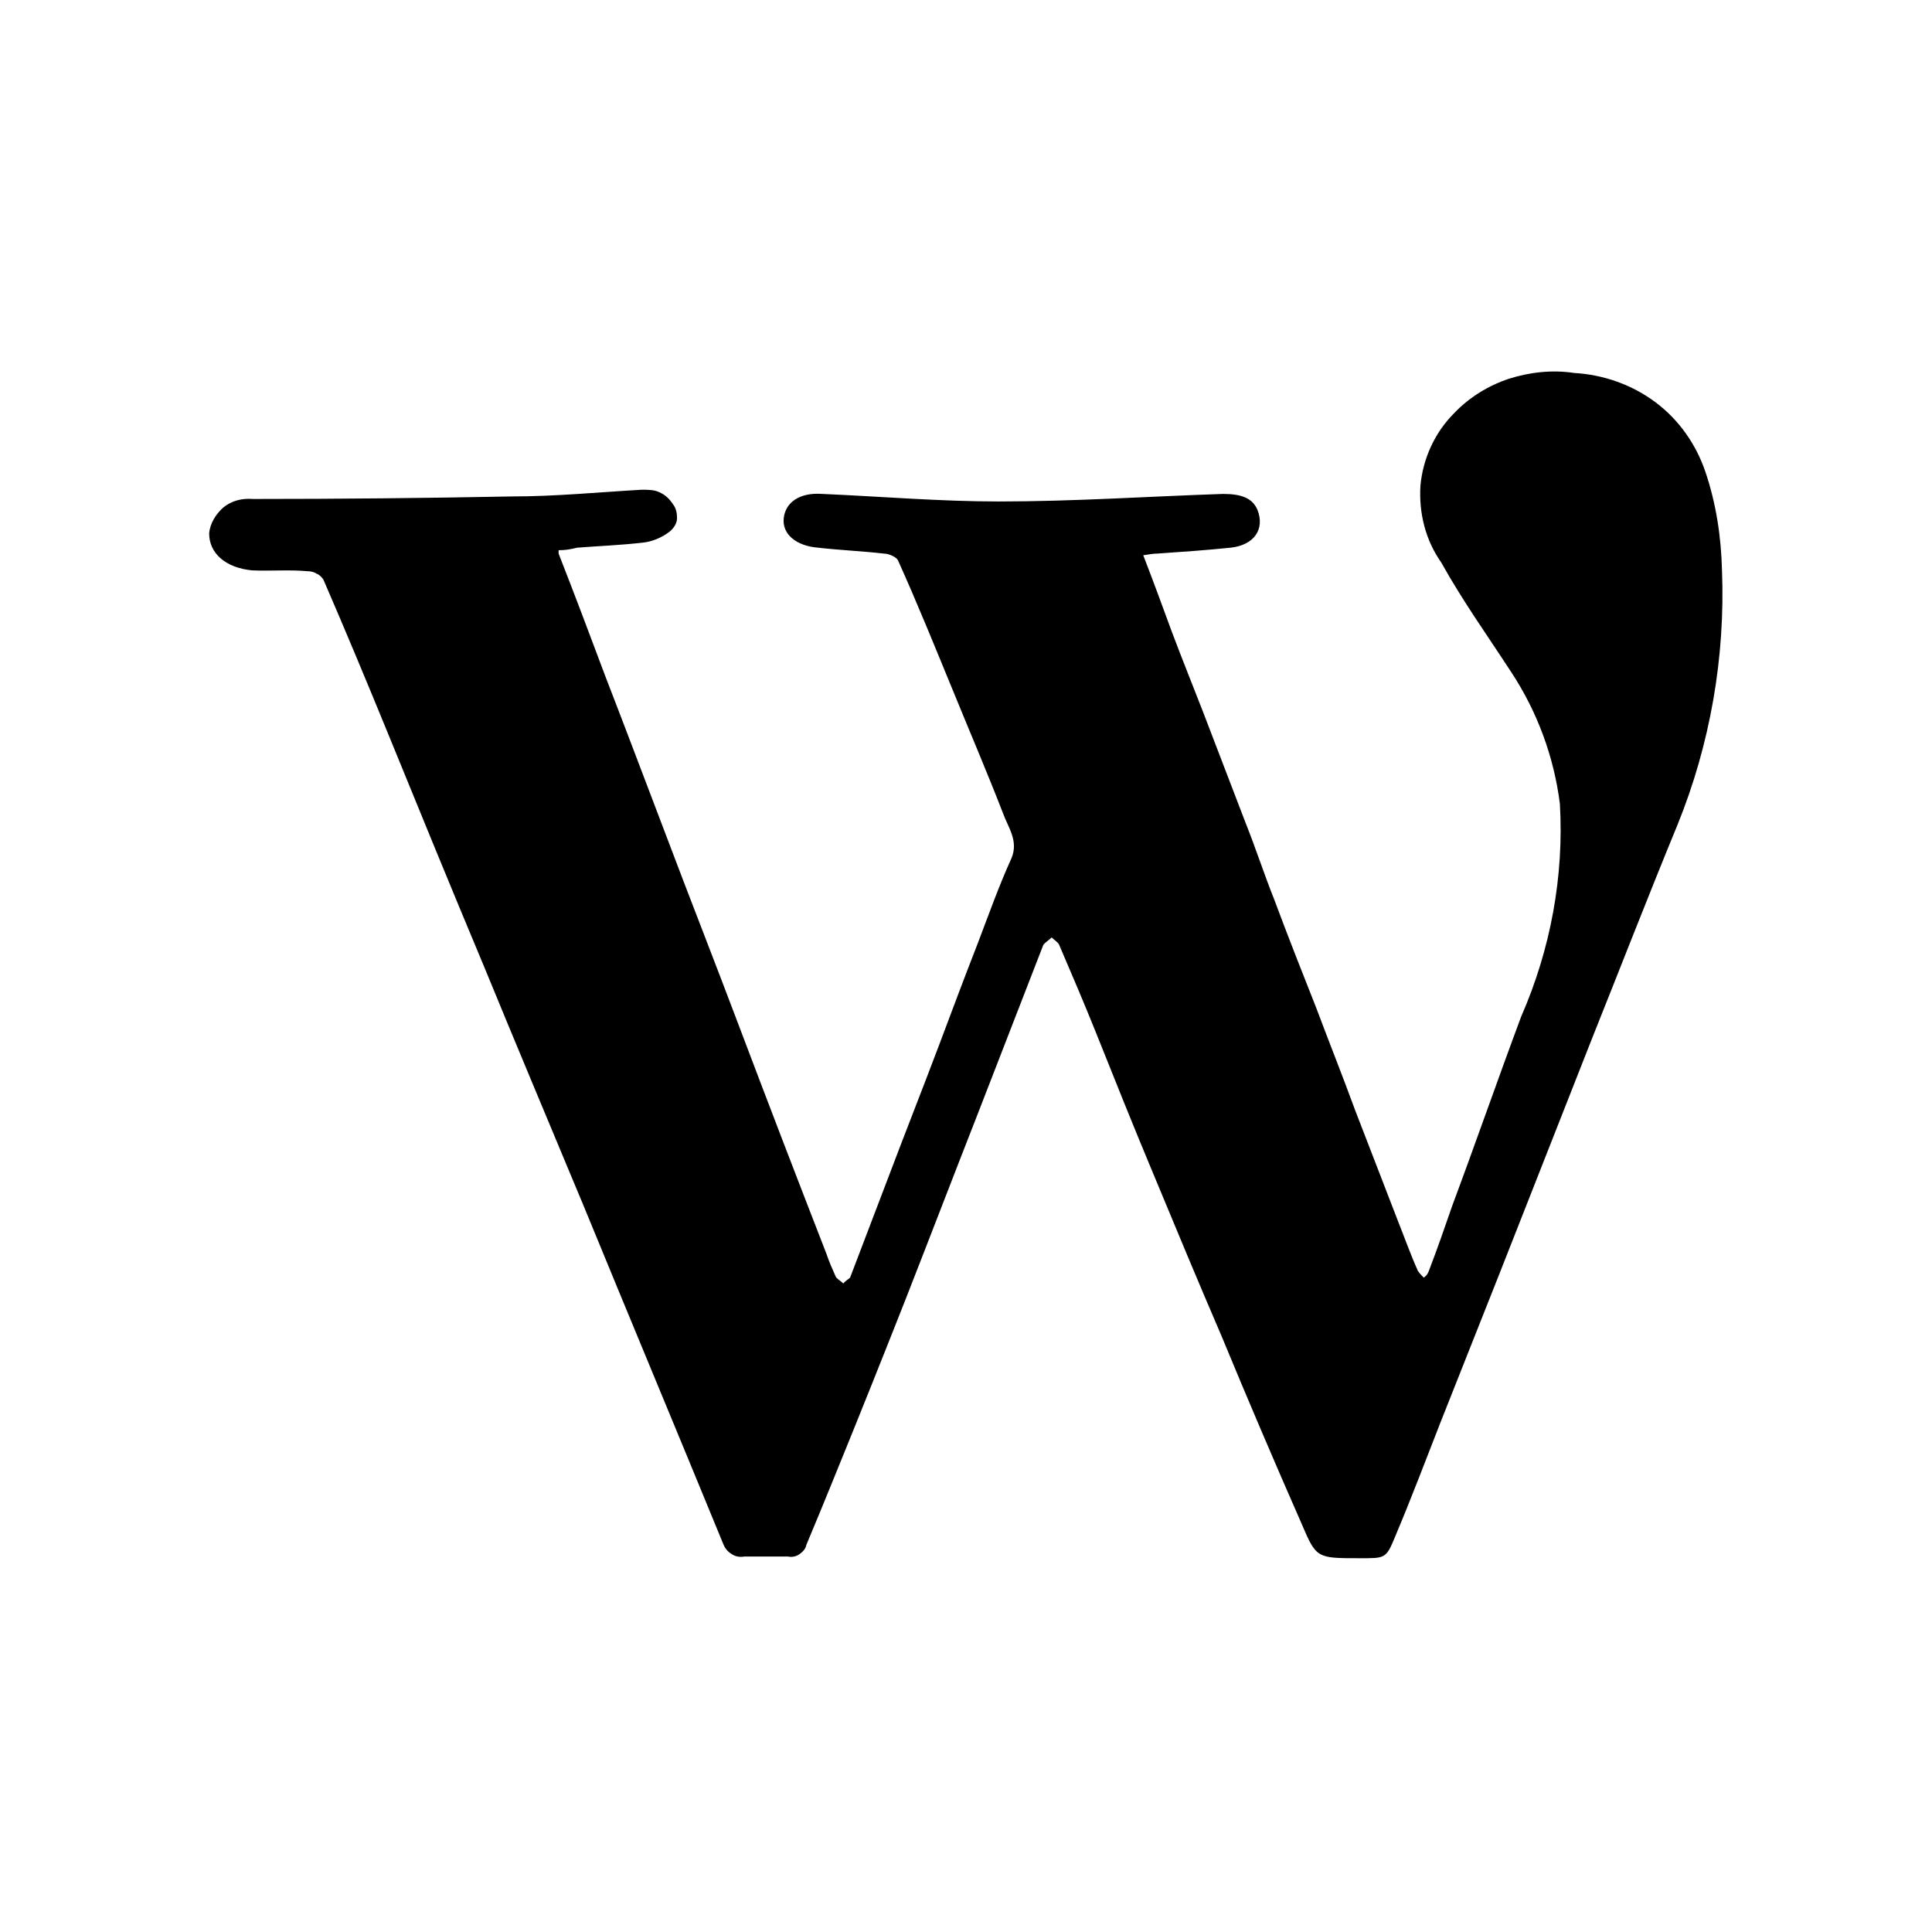 <?xml version="1.0" encoding="UTF-8"?>
<svg id="Layer_1" xmlns="http://www.w3.org/2000/svg" version="1.1" xmlns:xlink="http://www.w3.org/1999/xlink" viewBox="0 0 23 23">
  <!-- Generator: Adobe Illustrator 29.0.1, SVG Export Plug-In . SVG Version: 2.1.0 Build 192)  -->
  <defs>
    <style>
      .st0 {
        fill: none;
      }

      .st1 {
        clip-path: url(#clippath);
      }
    </style>
    <clipPath id="clippath">
      <rect class="st0" width="23" height="23"/>
    </clipPath>
  </defs>
  <g class="st1">
    <path d="M6.65,6.59c.2.51.38.99.56,1.47.24.62.47,1.23.71,1.86.29.77.59,1.53.88,2.3.34.9.69,1.81,1.04,2.71.03.09.07.18.11.27.02.03.06.05.09.08.02-.03.06-.05.08-.07.15-.39.3-.79.45-1.18.2-.53.41-1.06.61-1.59.15-.4.3-.8.46-1.21.13-.34.25-.68.4-1.01.09-.21-.04-.37-.1-.54-.19-.49-.4-.98-.6-1.47-.21-.51-.42-1.03-.65-1.54-.02-.04-.11-.08-.17-.08-.26-.03-.52-.04-.78-.07-.26-.02-.43-.16-.41-.35.02-.19.19-.31.46-.29.69.03,1.4.09,2.1.09.89,0,1.78-.06,2.67-.09.22,0,.35.05.41.19.09.23-.04.42-.32.45-.29.03-.58.05-.87.07-.05,0-.1.01-.17.02.12.31.23.61.34.91.12.32.25.64.37.95.17.44.34.89.51,1.33.12.3.22.61.34.91.16.43.33.86.5,1.29.15.4.31.8.46,1.21.17.44.34.88.51,1.32.08.2.15.4.24.6.02.03.05.06.07.08.03-.02.05-.05.06-.08.1-.26.19-.52.28-.78.28-.75.54-1.5.82-2.25.35-.8.51-1.67.46-2.53-.07-.56-.27-1.1-.58-1.57-.28-.43-.58-.85-.83-1.3-.19-.27-.27-.59-.25-.92.03-.32.17-.63.4-.86.18-.19.41-.33.65-.41.25-.08.52-.11.78-.07.35.02.69.14.97.35.28.21.48.5.59.82.13.38.19.78.2,1.18.04,1.03-.14,2.07-.53,3.03-.35.85-.68,1.7-1.02,2.55-.37.94-.74,1.88-1.11,2.82-.23.58-.46,1.16-.69,1.74-.18.46-.35.91-.54,1.36-.11.27-.12.26-.43.26-.5,0-.51,0-.68-.4-.33-.75-.65-1.5-.96-2.25-.28-.65-.55-1.3-.82-1.95-.23-.55-.45-1.1-.67-1.65-.14-.35-.29-.7-.44-1.05-.01-.03-.06-.06-.09-.09-.03.03-.08.06-.1.09-.26.67-.52,1.34-.78,2.01-.29.74-.57,1.47-.86,2.21-.28.71-.56,1.41-.85,2.12-.11.27-.22.54-.33.8-.01.05-.04.08-.08.11-.04.03-.09.04-.14.03-.17,0-.34,0-.52,0-.05.01-.11,0-.15-.03-.05-.03-.08-.07-.1-.12-.55-1.34-1.11-2.68-1.66-4.02-.4-.96-.8-1.91-1.19-2.86-.39-.93-.77-1.86-1.15-2.79-.25-.61-.5-1.21-.76-1.81-.02-.03-.05-.06-.08-.07-.03-.02-.07-.03-.11-.03-.22-.02-.44,0-.66-.01-.31-.03-.51-.2-.51-.44.01-.12.08-.23.17-.31.1-.08.22-.11.35-.1,1.03,0,2.05-.01,3.08-.03.52,0,1.03-.05,1.55-.08.07,0,.15,0,.21.03.07.03.12.08.16.14.04.05.05.11.05.17,0,.06-.04.12-.09.16-.09.07-.21.12-.32.13-.26.03-.52.04-.78.06-.08.02-.14.03-.22.03Z"/>
  </g>
</svg>